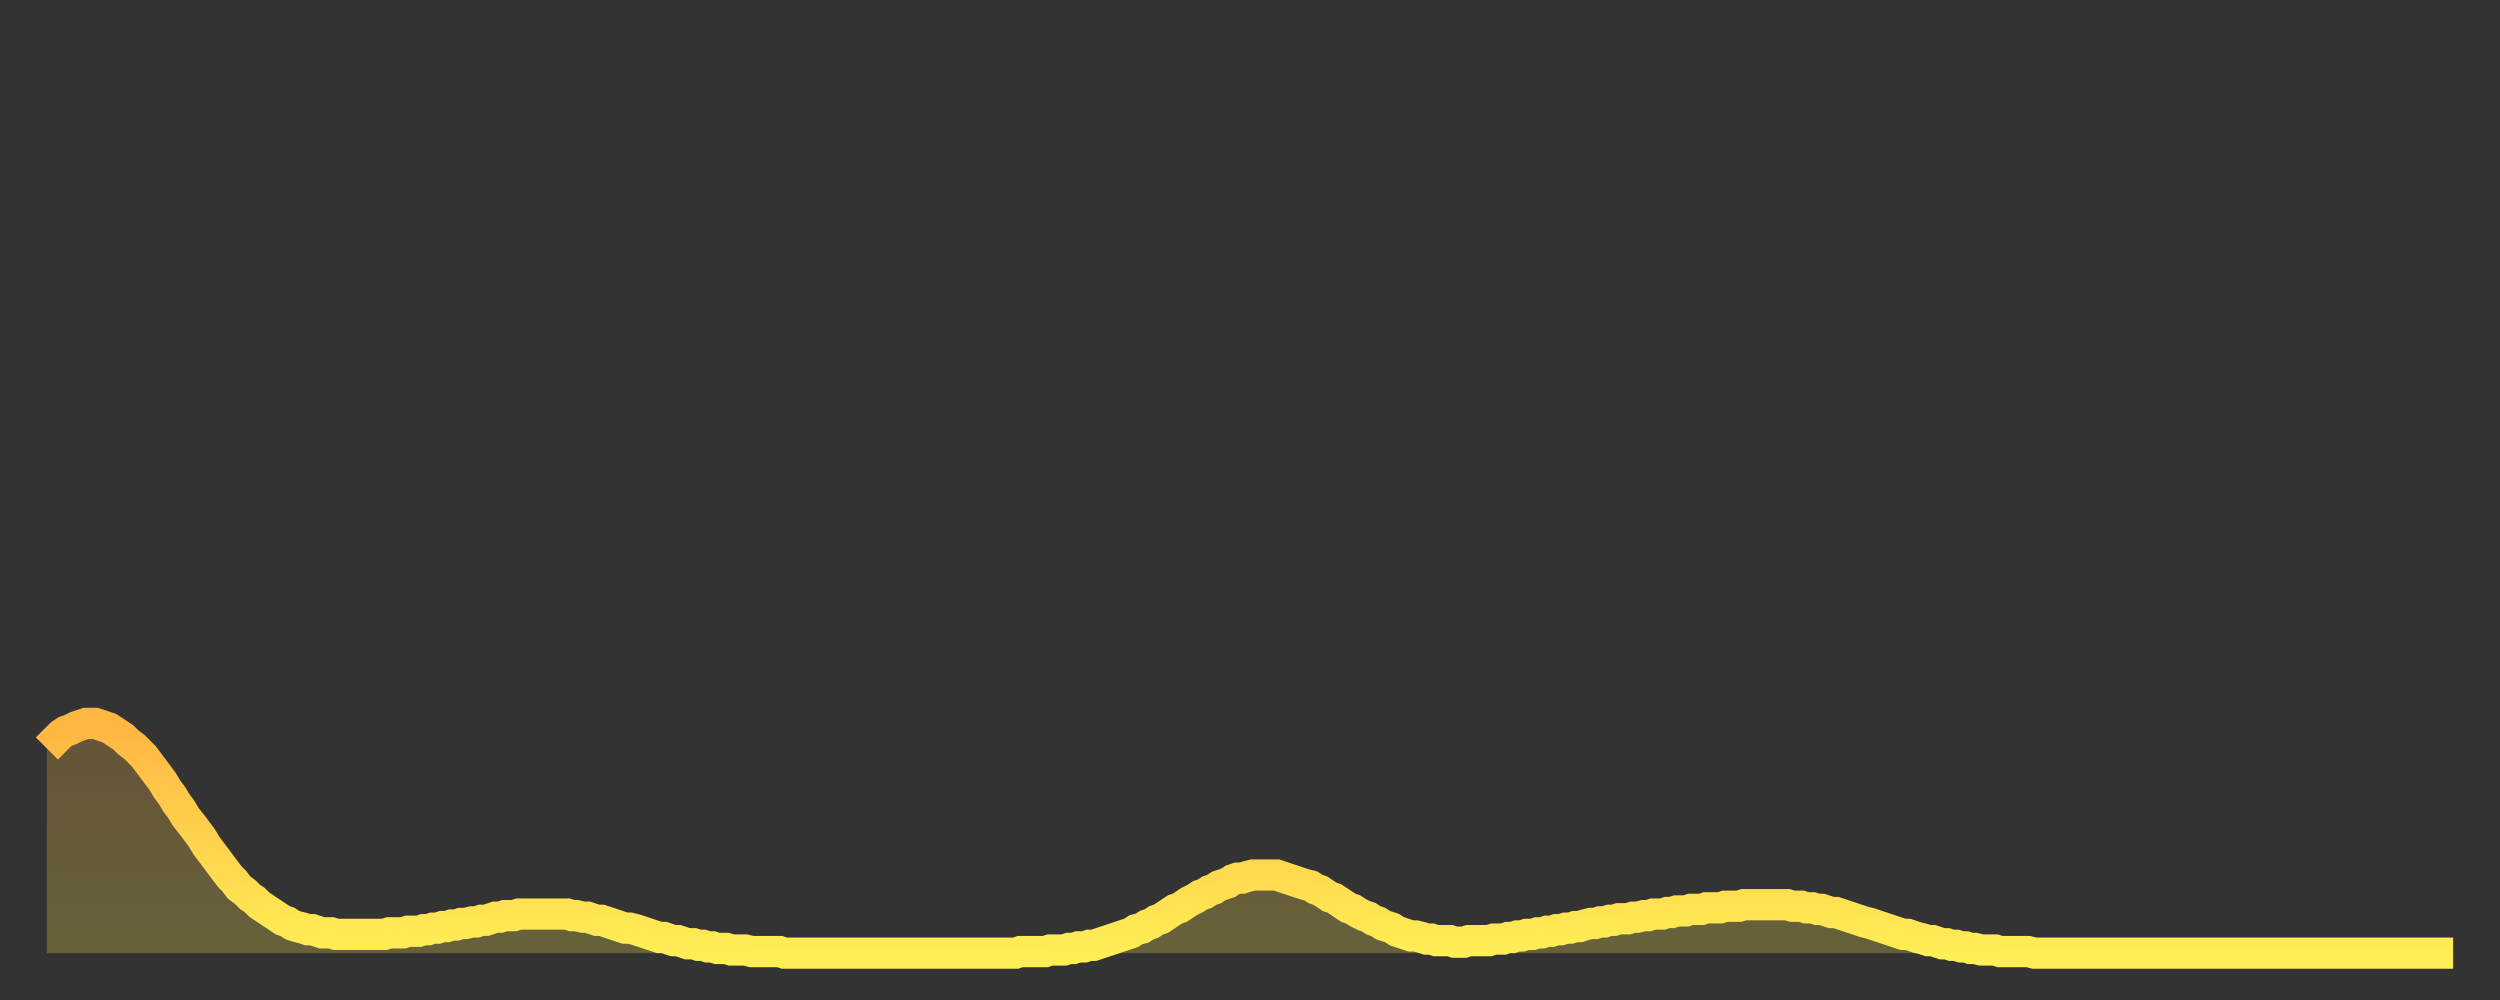 <?xml version="1.0" encoding="utf-8" ?>
<svg baseProfile="full" height="64" version="1.1" width="160" xmlns="http://www.w3.org/2000/svg" xmlns:ev="http://www.w3.org/2001/xml-events" xmlns:xlink="http://www.w3.org/1999/xlink"><rect width="100%" height="100%" fill="#333333" stroke="none"/><defs><linearGradient id="id3048476" x1="0" x2="0" y1="0" y2="1"><stop offset="0%" stop-color="#ffb642" /><stop offset="50%" stop-color="#ffd24c" /><stop offset="100%" stop-color="#ffee55" /></linearGradient></defs><g transform="translate(3,3)"><g><path d="M 0.0 44.9 0.3 44.6 0.6 44.3 0.9 44.0 1.2 43.8 1.5 43.7 1.9 43.5 2.2 43.4 2.5 43.3 2.8 43.3 3.1 43.3 3.4 43.4 3.7 43.5 4.0 43.6 4.3 43.8 4.6 44.0 4.9 44.2 5.2 44.5 5.6 44.8 5.9 45.1 6.2 45.4 6.5 45.8 6.8 46.2 7.1 46.6 7.4 47.0 7.7 47.5 8.0 47.9 8.3 48.4 8.6 48.8 8.9 49.3 9.3 49.8 9.6 50.2 9.9 50.6 10.2 51.1 10.5 51.5 10.8 51.9 11.1 52.3 11.4 52.7 11.7 53.1 12.0 53.4 12.3 53.8 12.7 54.1 13.0 54.4 13.3 54.6 13.6 54.9 13.9 55.1 14.2 55.3 14.5 55.5 14.8 55.7 15.1 55.9 15.4 56.0 15.7 56.2 16.0 56.3 16.4 56.4 16.7 56.5 17.0 56.5 17.3 56.6 17.6 56.7 17.9 56.7 18.2 56.7 18.5 56.8 18.8 56.8 19.1 56.8 19.4 56.8 19.8 56.8 20.1 56.8 20.4 56.8 20.7 56.8 21.0 56.8 21.3 56.8 21.6 56.8 21.9 56.7 22.2 56.7 22.5 56.7 22.8 56.7 23.1 56.6 23.5 56.6 23.8 56.6 24.1 56.5 24.4 56.5 24.7 56.4 25.0 56.4 25.3 56.3 25.6 56.3 25.9 56.2 26.2 56.2 26.5 56.1 26.8 56.1 27.2 56.0 27.5 56.0 27.8 55.9 28.1 55.9 28.4 55.8 28.7 55.7 29.0 55.7 29.3 55.6 29.6 55.6 29.9 55.6 30.2 55.5 30.6 55.5 30.9 55.5 31.2 55.5 31.5 55.5 31.8 55.5 32.1 55.5 32.4 55.5 32.7 55.5 33.0 55.5 33.3 55.5 33.6 55.6 33.9 55.6 34.3 55.7 34.6 55.7 34.9 55.8 35.2 55.9 35.5 55.9 35.8 56.0 36.1 56.1 36.4 56.2 36.7 56.3 37.0 56.4 37.3 56.4 37.7 56.5 38.0 56.6 38.3 56.7 38.6 56.8 38.9 56.9 39.2 57.0 39.5 57.0 39.8 57.1 40.1 57.2 40.4 57.2 40.7 57.3 41.0 57.4 41.4 57.4 41.7 57.5 42.0 57.5 42.3 57.6 42.6 57.6 42.9 57.7 43.2 57.7 43.5 57.7 43.8 57.8 44.1 57.8 44.4 57.8 44.7 57.8 45.1 57.9 45.4 57.9 45.7 57.9 46.0 57.9 46.3 57.9 46.6 57.9 46.9 57.9 47.2 58.0 47.5 58.0 47.8 58.0 48.1 58.0 48.5 58.0 48.8 58.0 49.1 58.0 49.4 58.0 49.7 58.0 50.0 58.0 50.3 58.0 50.6 58.0 50.9 58.0 51.2 58.0 51.5 58.0 51.8 58.0 52.2 58.0 52.5 58.0 52.8 58.0 53.1 58.0 53.4 58.0 53.7 58.0 54.0 58.0 54.3 58.0 54.6 58.0 54.9 58.0 55.2 58.0 55.6 58.0 55.9 58.0 56.2 58.0 56.5 58.0 56.8 58.0 57.1 58.0 57.4 58.0 57.7 58.0 58.0 58.0 58.3 58.0 58.6 58.0 58.9 58.0 59.3 58.0 59.6 58.0 59.9 58.0 60.2 58.0 60.5 58.0 60.8 58.0 61.1 58.0 61.4 58.0 61.7 58.0 62.0 58.0 62.3 57.9 62.6 57.9 63.0 57.9 63.3 57.9 63.6 57.9 63.9 57.9 64.2 57.8 64.5 57.8 64.8 57.8 65.1 57.8 65.4 57.7 65.7 57.7 66.0 57.6 66.4 57.6 66.7 57.5 67.0 57.5 67.3 57.4 67.6 57.3 67.9 57.2 68.2 57.1 68.5 57.0 68.8 56.9 69.1 56.8 69.4 56.7 69.7 56.5 70.1 56.4 70.4 56.2 70.7 56.1 71.0 55.9 71.3 55.8 71.6 55.6 71.9 55.4 72.2 55.2 72.5 55.1 72.8 54.9 73.1 54.7 73.5 54.5 73.8 54.3 74.1 54.2 74.4 54.0 74.7 53.9 75.0 53.7 75.3 53.6 75.6 53.5 75.9 53.3 76.2 53.2 76.5 53.2 76.8 53.1 77.2 53.0 77.5 53.0 77.8 53.0 78.1 53.0 78.4 53.0 78.7 53.0 79.0 53.1 79.3 53.2 79.6 53.3 79.9 53.4 80.2 53.5 80.5 53.6 80.9 53.7 81.2 53.9 81.5 54.0 81.8 54.2 82.1 54.4 82.4 54.5 82.7 54.7 83.0 54.9 83.3 55.1 83.6 55.2 83.9 55.4 84.3 55.6 84.6 55.7 84.9 55.9 85.2 56.0 85.5 56.2 85.8 56.3 86.1 56.4 86.4 56.6 86.7 56.7 87.0 56.8 87.3 56.9 87.6 56.9 88.0 57.0 88.3 57.1 88.6 57.1 88.9 57.2 89.2 57.2 89.5 57.2 89.8 57.2 90.1 57.3 90.4 57.3 90.7 57.3 91.0 57.2 91.4 57.2 91.7 57.2 92.0 57.2 92.3 57.2 92.6 57.1 92.9 57.1 93.2 57.1 93.5 57.0 93.8 57.0 94.1 56.9 94.4 56.9 94.7 56.8 95.1 56.8 95.4 56.7 95.7 56.7 96.0 56.6 96.3 56.6 96.6 56.5 96.9 56.5 97.2 56.4 97.5 56.4 97.8 56.3 98.1 56.3 98.4 56.2 98.8 56.1 99.1 56.1 99.4 56.0 99.7 56.0 100.0 55.9 100.3 55.9 100.6 55.8 100.9 55.8 101.2 55.8 101.5 55.7 101.8 55.7 102.2 55.6 102.5 55.6 102.8 55.5 103.1 55.5 103.4 55.5 103.7 55.4 104.0 55.4 104.3 55.3 104.6 55.3 104.9 55.3 105.2 55.2 105.5 55.2 105.9 55.2 106.2 55.1 106.5 55.1 106.8 55.1 107.1 55.1 107.4 55.0 107.7 55.0 108.0 55.0 108.3 55.0 108.6 54.9 108.9 54.9 109.3 54.9 109.6 54.9 109.9 54.9 110.2 54.9 110.5 54.9 110.8 54.9 111.1 54.9 111.4 54.9 111.7 55.0 112.0 55.0 112.3 55.0 112.6 55.1 113.0 55.1 113.3 55.2 113.6 55.2 113.9 55.3 114.2 55.4 114.5 55.4 114.8 55.5 115.1 55.6 115.4 55.7 115.7 55.8 116.0 55.9 116.3 56.0 116.7 56.1 117.0 56.2 117.3 56.3 117.6 56.4 117.9 56.5 118.2 56.6 118.5 56.7 118.8 56.8 119.1 56.8 119.4 56.9 119.7 57.0 120.1 57.1 120.4 57.2 120.7 57.2 121.0 57.3 121.3 57.4 121.6 57.4 121.9 57.5 122.2 57.5 122.5 57.6 122.8 57.6 123.1 57.7 123.4 57.7 123.8 57.8 124.1 57.8 124.4 57.8 124.7 57.8 125.0 57.9 125.3 57.9 125.6 57.9 125.9 57.9 126.2 57.9 126.5 57.9 126.8 57.9 127.2 58.0 127.5 58.0 127.8 58.0 128.1 58.0 128.4 58.0 128.7 58.0 129.0 58.0 129.3 58.0 129.6 58.0 129.9 58.0 130.2 58.0 130.5 58.0 130.9 58.0 131.2 58.0 131.5 58.0 131.8 58.0 132.1 58.0 132.4 58.0 132.7 58.0 133.0 58.0 133.3 58.0 133.6 58.0 133.9 58.0 134.2 58.0 134.6 58.0 134.9 58.0 135.2 58.0 135.5 58.0 135.8 58.0 136.1 58.0 136.4 58.0 136.7 58.0 137.0 58.0 137.3 58.0 137.6 58.0 138.0 58.0 138.3 58.0 138.6 58.0 138.9 58.0 139.2 58.0 139.5 58.0 139.8 58.0 140.1 58.0 140.4 58.0 140.7 58.0 141.0 58.0 141.3 58.0 141.7 58.0 142.0 58.0 142.3 58.0 142.6 58.0 142.9 58.0 143.2 58.0 143.5 58.0 143.8 58.0 144.1 58.0 144.4 58.0 144.7 58.0 145.1 58.0 145.4 58.0 145.7 58.0 146.0 58.0 146.3 58.0 146.6 58.0 146.9 58.0 147.2 58.0 147.5 58.0 147.8 58.0 148.1 58.0 148.4 58.0 148.8 58.0 149.1 58.0 149.4 58.0 149.7 58.0 150.0 58.0 150.3 58.0 150.6 58.0 150.9 58.0 151.2 58.0 151.5 58.0 151.8 58.0 152.1 58.0 152.5 58.0 152.8 58.0 153.1 58.0 153.4 58.0 153.7 58.0 154.0 58.0" fill="none" id="graph-curve" opacity="1" stroke="url(#id3048476)" stroke-width="2" /><path d="M 0 58 L 0.0 44.9 0.3 44.6 0.6 44.3 0.9 44.0 1.2 43.8 1.5 43.7 1.9 43.5 2.2 43.4 2.5 43.3 2.8 43.3 3.1 43.3 3.4 43.4 3.7 43.5 4.0 43.6 4.3 43.8 4.6 44.0 4.9 44.2 5.2 44.5 5.6 44.8 5.9 45.1 6.2 45.4 6.5 45.8 6.8 46.2 7.1 46.6 7.4 47.0 7.7 47.5 8.0 47.9 8.3 48.4 8.6 48.8 8.9 49.3 9.3 49.8 9.6 50.2 9.9 50.6 10.2 51.1 10.5 51.5 10.8 51.9 11.1 52.3 11.4 52.7 11.7 53.1 12.0 53.4 12.3 53.8 12.7 54.1 13.0 54.4 13.3 54.6 13.6 54.9 13.9 55.1 14.2 55.3 14.5 55.5 14.8 55.7 15.1 55.9 15.4 56.0 15.7 56.2 16.0 56.3 16.4 56.4 16.7 56.5 17.0 56.5 17.3 56.6 17.6 56.7 17.9 56.7 18.2 56.7 18.5 56.8 18.8 56.8 19.1 56.8 19.4 56.8 19.8 56.8 20.1 56.8 20.4 56.8 20.7 56.8 21.0 56.8 21.3 56.8 21.6 56.8 21.9 56.7 22.2 56.7 22.5 56.7 22.8 56.7 23.1 56.6 23.5 56.6 23.8 56.6 24.1 56.5 24.4 56.5 24.7 56.4 25.0 56.4 25.3 56.3 25.6 56.3 25.9 56.2 26.2 56.2 26.5 56.1 26.8 56.1 27.2 56.0 27.5 56.0 27.8 55.9 28.1 55.9 28.4 55.8 28.7 55.7 29.0 55.7 29.3 55.6 29.6 55.6 29.9 55.6 30.2 55.5 30.6 55.5 30.9 55.5 31.2 55.5 31.5 55.5 31.8 55.5 32.1 55.5 32.4 55.5 32.7 55.5 33.0 55.5 33.3 55.5 33.6 55.6 33.9 55.6 34.3 55.7 34.6 55.7 34.9 55.8 35.2 55.9 35.5 55.9 35.8 56.0 36.1 56.1 36.4 56.2 36.7 56.3 37.0 56.4 37.3 56.4 37.7 56.5 38.0 56.6 38.3 56.7 38.6 56.8 38.9 56.9 39.2 57.0 39.5 57.0 39.8 57.1 40.1 57.2 40.4 57.2 40.7 57.3 41.0 57.4 41.4 57.4 41.7 57.5 42.0 57.5 42.3 57.6 42.6 57.6 42.9 57.7 43.2 57.7 43.5 57.7 43.8 57.8 44.1 57.8 44.4 57.8 44.7 57.8 45.1 57.9 45.4 57.9 45.7 57.9 46.0 57.9 46.3 57.9 46.6 57.9 46.9 57.9 47.2 58.0 47.5 58.0 47.8 58.0 48.1 58.0 48.5 58.0 48.8 58.0 49.1 58.0 49.4 58.0 49.7 58.0 50.0 58.0 50.3 58.0 50.6 58.0 50.9 58.0 51.2 58.0 51.5 58.0 51.8 58.0 52.2 58.0 52.5 58.0 52.8 58.0 53.1 58.0 53.4 58.0 53.7 58.0 54.0 58.0 54.3 58.0 54.6 58.0 54.9 58.0 55.2 58.0 55.6 58.0 55.9 58.0 56.2 58.0 56.5 58.0 56.8 58.0 57.1 58.0 57.4 58.0 57.7 58.0 58.0 58.0 58.3 58.0 58.6 58.0 58.9 58.0 59.3 58.0 59.6 58.0 59.9 58.0 60.2 58.0 60.5 58.0 60.8 58.0 61.1 58.0 61.4 58.0 61.7 58.0 62.0 58.0 62.3 57.9 62.6 57.9 63.0 57.9 63.3 57.9 63.6 57.9 63.9 57.9 64.2 57.8 64.5 57.8 64.8 57.8 65.1 57.8 65.4 57.7 65.7 57.7 66.0 57.6 66.4 57.6 66.7 57.5 67.0 57.5 67.3 57.4 67.6 57.3 67.9 57.2 68.2 57.1 68.5 57.0 68.8 56.9 69.1 56.8 69.4 56.7 69.7 56.5 70.1 56.4 70.4 56.2 70.7 56.1 71.0 55.9 71.3 55.8 71.6 55.6 71.9 55.4 72.2 55.2 72.5 55.1 72.8 54.9 73.1 54.7 73.5 54.5 73.8 54.3 74.1 54.2 74.4 54.0 74.7 53.9 75.0 53.7 75.3 53.6 75.6 53.5 75.9 53.3 76.2 53.2 76.5 53.2 76.8 53.1 77.2 53.0 77.5 53.0 77.8 53.0 78.1 53.0 78.4 53.0 78.7 53.0 79.0 53.1 79.3 53.2 79.6 53.3 79.9 53.4 80.2 53.5 80.5 53.6 80.9 53.7 81.2 53.9 81.5 54.0 81.8 54.2 82.1 54.4 82.4 54.5 82.7 54.7 83.0 54.9 83.3 55.1 83.6 55.2 83.9 55.4 84.3 55.6 84.6 55.7 84.9 55.9 85.2 56.0 85.5 56.2 85.8 56.3 86.1 56.4 86.4 56.6 86.7 56.7 87.0 56.8 87.3 56.9 87.6 56.9 88.0 57.0 88.3 57.1 88.6 57.1 88.9 57.2 89.2 57.2 89.5 57.2 89.8 57.2 90.1 57.3 90.4 57.3 90.7 57.3 91.0 57.2 91.4 57.2 91.7 57.2 92.0 57.2 92.3 57.2 92.6 57.1 92.9 57.1 93.2 57.1 93.5 57.0 93.8 57.0 94.1 56.9 94.4 56.9 94.7 56.8 95.1 56.8 95.4 56.7 95.7 56.7 96.0 56.6 96.3 56.6 96.6 56.5 96.9 56.5 97.2 56.4 97.5 56.4 97.8 56.3 98.1 56.3 98.4 56.2 98.8 56.1 99.1 56.1 99.4 56.0 99.7 56.0 100.0 55.9 100.3 55.9 100.6 55.8 100.9 55.8 101.2 55.8 101.5 55.7 101.8 55.7 102.2 55.6 102.5 55.6 102.8 55.5 103.1 55.5 103.4 55.5 103.7 55.4 104.0 55.4 104.3 55.3 104.6 55.3 104.9 55.3 105.2 55.2 105.5 55.2 105.9 55.2 106.2 55.1 106.5 55.1 106.8 55.1 107.1 55.1 107.4 55.0 107.7 55.0 108.0 55.0 108.3 55.0 108.6 54.9 108.9 54.9 109.3 54.9 109.6 54.9 109.9 54.9 110.2 54.9 110.5 54.9 110.8 54.9 111.1 54.9 111.4 54.9 111.7 55.0 112.0 55.0 112.3 55.0 112.6 55.1 113.0 55.1 113.3 55.2 113.6 55.2 113.9 55.3 114.2 55.4 114.5 55.4 114.8 55.5 115.1 55.6 115.4 55.7 115.7 55.8 116.0 55.9 116.3 56.0 116.7 56.1 117.0 56.2 117.3 56.3 117.6 56.4 117.9 56.5 118.2 56.6 118.5 56.7 118.8 56.8 119.1 56.8 119.4 56.9 119.7 57.0 120.1 57.1 120.4 57.2 120.7 57.2 121.0 57.3 121.3 57.4 121.6 57.4 121.9 57.5 122.2 57.5 122.5 57.6 122.8 57.6 123.1 57.7 123.4 57.7 123.8 57.8 124.1 57.8 124.4 57.8 124.7 57.8 125.0 57.9 125.3 57.9 125.6 57.9 125.9 57.9 126.2 57.9 126.5 57.9 126.8 57.9 127.2 58.0 127.5 58.0 127.8 58.0 128.1 58.0 128.4 58.0 128.7 58.0 129.0 58.0 129.3 58.0 129.6 58.0 129.9 58.0 130.2 58.0 130.5 58.0 130.9 58.0 131.2 58.0 131.5 58.0 131.8 58.0 132.1 58.0 132.4 58.0 132.7 58.0 133.0 58.0 133.3 58.0 133.6 58.0 133.9 58.0 134.2 58.0 134.6 58.0 134.9 58.0 135.2 58.0 135.5 58.0 135.8 58.0 136.1 58.0 136.4 58.0 136.7 58.0 137.0 58.0 137.3 58.0 137.6 58.0 138.0 58.0 138.3 58.0 138.6 58.0 138.9 58.0 139.2 58.0 139.5 58.0 139.8 58.0 140.1 58.0 140.4 58.0 140.7 58.0 141.0 58.0 141.3 58.0 141.7 58.0 142.0 58.0 142.3 58.0 142.6 58.0 142.9 58.0 143.2 58.0 143.5 58.0 143.8 58.0 144.1 58.0 144.4 58.0 144.7 58.0 145.1 58.0 145.4 58.0 145.7 58.0 146.0 58.0 146.3 58.0 146.6 58.0 146.9 58.0 147.2 58.0 147.5 58.0 147.8 58.0 148.1 58.0 148.4 58.0 148.8 58.0 149.1 58.0 149.4 58.0 149.7 58.0 150.0 58.0 150.3 58.0 150.6 58.0 150.9 58.0 151.2 58.0 151.5 58.0 151.8 58.0 152.1 58.0 152.5 58.0 152.8 58.0 153.1 58.0 153.4 58.0 153.7 58.0 154.0 58.0 154 58" fill="url(#id3048476)" fill-opacity=".25" id="graph-shadow" /></g></g></svg>